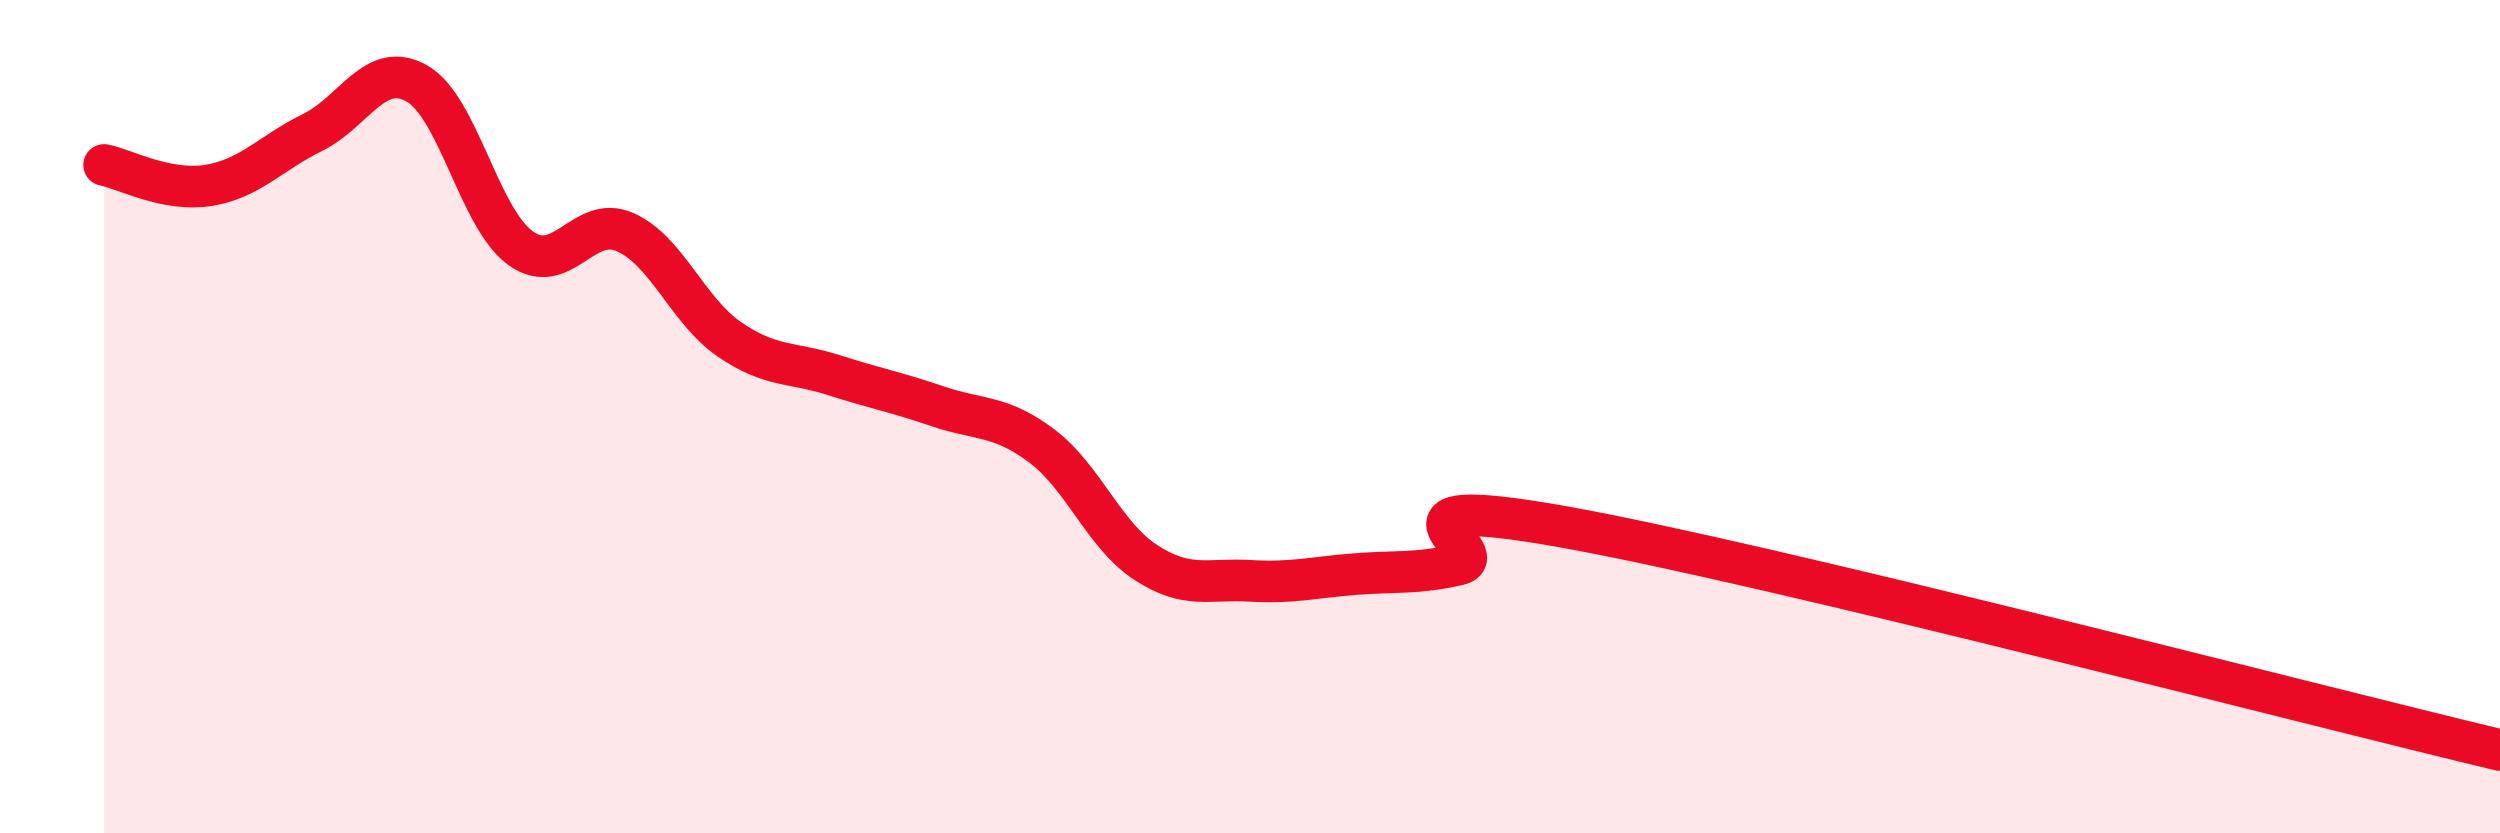 
    <svg width="60" height="20" viewBox="0 0 60 20" xmlns="http://www.w3.org/2000/svg">
      <path
        d="M 2.5,3.96 C 3,4.06 4,4.61 5,4.45 C 6,4.29 6.5,3.67 7.5,3.18 C 8.5,2.69 9,1.44 10,2 C 11,2.56 11.5,5.25 12.5,5.96 C 13.5,6.67 14,5.13 15,5.57 C 16,6.01 16.5,7.45 17.5,8.14 C 18.5,8.83 19,8.68 20,9 C 21,9.32 21.5,9.41 22.5,9.75 C 23.5,10.09 24,9.95 25,10.7 C 26,11.45 26.5,12.85 27.5,13.5 C 28.5,14.15 29,13.88 30,13.94 C 31,14 31.5,13.86 32.5,13.78 C 33.5,13.7 34,13.78 35,13.55 C 36,13.32 32.5,11.75 37.5,12.64 C 42.5,13.53 55.5,16.93 60,18L60 20L2.5 20Z"
        fill="#EB0A25"
        opacity="0.1"
        stroke-linecap="round"
        stroke-linejoin="round"
      />
      <path
        d="M 2.5,3.96 C 3,4.06 4,4.61 5,4.45 C 6,4.29 6.5,3.67 7.5,3.18 C 8.5,2.69 9,1.44 10,2 C 11,2.56 11.5,5.25 12.5,5.96 C 13.5,6.67 14,5.13 15,5.57 C 16,6.01 16.5,7.45 17.5,8.14 C 18.5,8.83 19,8.68 20,9 C 21,9.32 21.5,9.41 22.5,9.75 C 23.5,10.09 24,9.95 25,10.7 C 26,11.45 26.5,12.85 27.5,13.5 C 28.5,14.15 29,13.88 30,13.94 C 31,14 31.5,13.86 32.5,13.78 C 33.5,13.7 34,13.78 35,13.55 C 36,13.32 32.5,11.75 37.5,12.64 C 42.5,13.53 55.5,16.93 60,18"
        stroke="#EB0A25"
        stroke-width="1"
        fill="none"
        stroke-linecap="round"
        stroke-linejoin="round"
      />
    </svg>
  